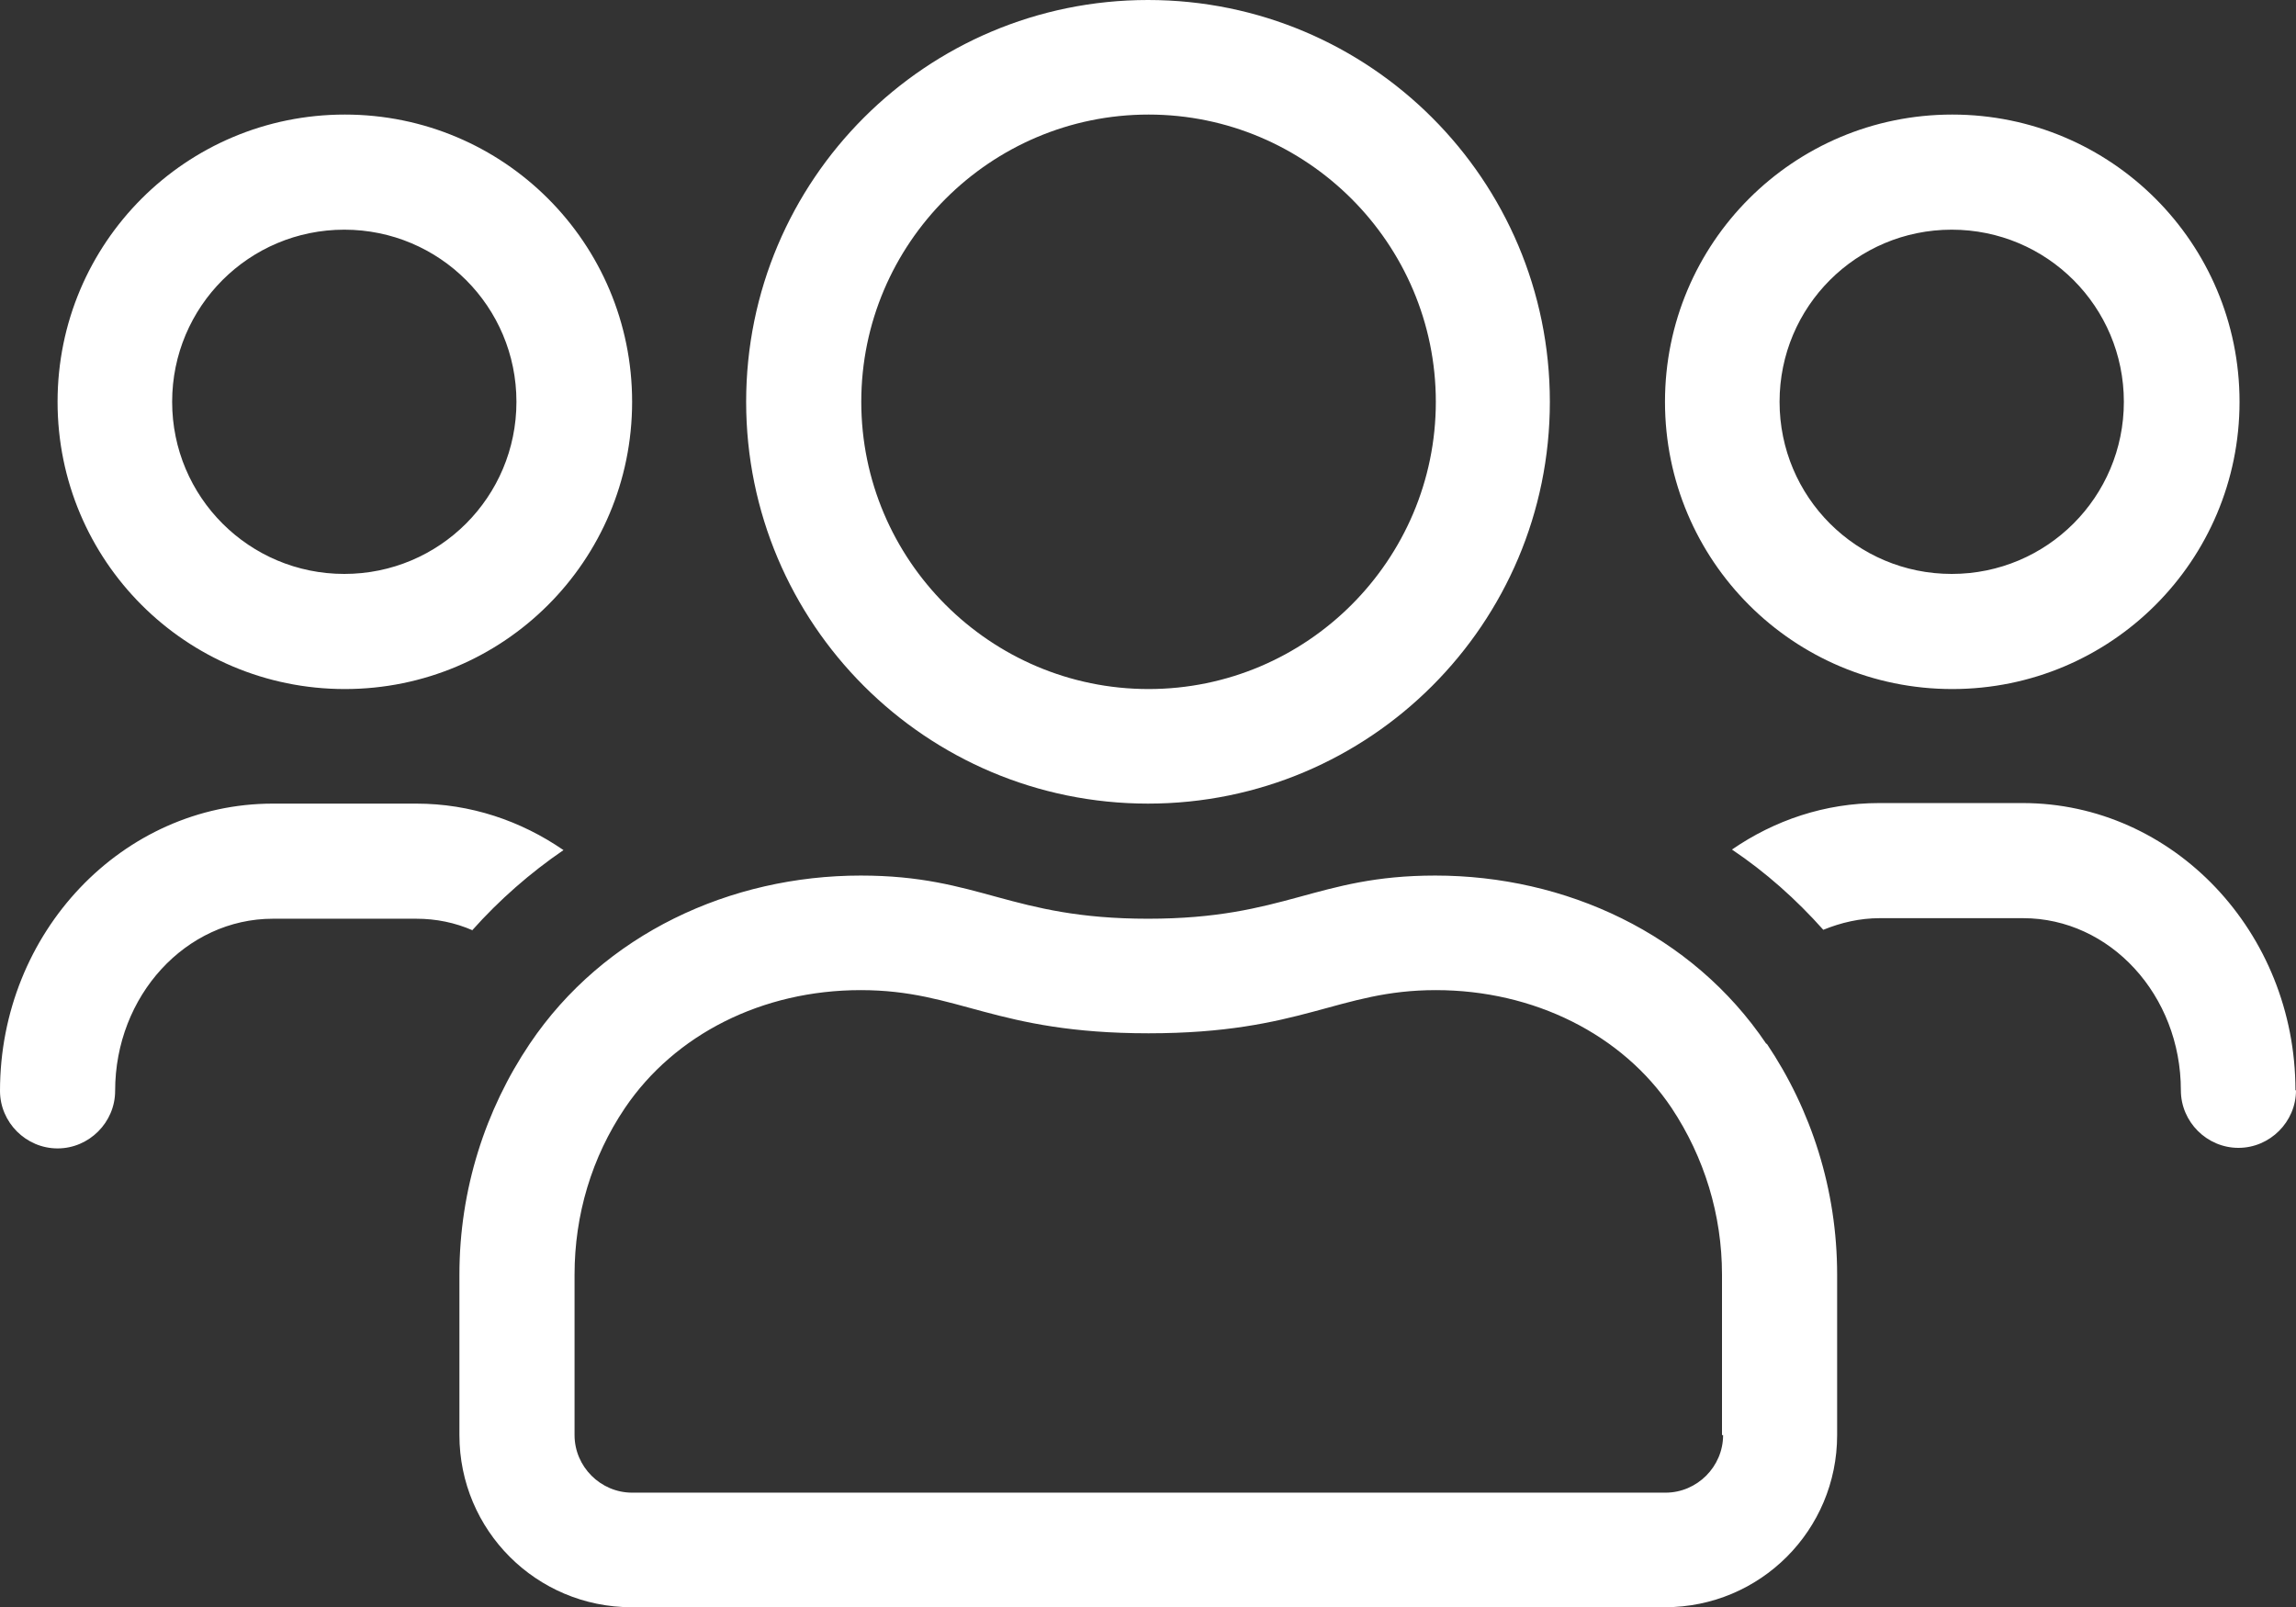 <?xml version="1.0" encoding="UTF-8"?>
<svg id="Layer_2" data-name="Layer 2" xmlns="http://www.w3.org/2000/svg" viewBox="0 0 41.48 29.04">
  <rect x="0" y="0" width="41.48" height="29.04" fill="#333333" stroke="none"/>
  <defs>
    <style>
      .cls-1 {
        fill: #fff;
        stroke-width: 0px;
      }
    </style>
  </defs>
  <g id="Layer_1-2" data-name="Layer 1">
    <path class="cls-1" d="M8.54,16.81c-.32-.14-.66-.21-1.02-.21h-2.59c-1.57,0-2.85,1.39-2.85,3.11,0,.57-.47,1.04-1.04,1.04s-1.04-.47-1.04-1.04c0-2.86,2.21-5.19,4.93-5.19h2.59c.98,0,1.89.31,2.66.84-.6.41-1.16.9-1.65,1.45ZM1.04,7.26c0-2.87,2.32-5.19,5.19-5.19s5.19,2.32,5.19,5.19-2.32,5.19-5.19,5.19S1.04,10.13,1.04,7.26ZM3.11,7.26c0,1.72,1.39,3.11,3.11,3.11s3.11-1.39,3.11-3.11-1.39-3.11-3.11-3.11-3.11,1.39-3.11,3.11ZM31.92,18.86c.8,1.19,1.27,2.63,1.27,4.17v2.9c0,1.72-1.39,3.11-3.11,3.11H11.41c-1.72,0-3.11-1.39-3.11-3.11v-2.9c0-1.54.47-2.98,1.27-4.17,1.34-1.99,3.63-3.04,5.98-3.04,2.16,0,2.7.78,5.19.78s3.03-.78,5.19-.78c2.35,0,4.64,1.05,5.98,3.04ZM31.11,25.93v-2.9c0-1.08-.32-2.12-.91-3.01-.89-1.33-2.49-2.13-4.26-2.13s-2.41.78-5.19.78-3.42-.78-5.2-.78-3.36.8-4.26,2.13c-.6.89-.91,1.93-.91,3.01v2.9c0,.57.47,1.04,1.04,1.04h18.67c.57,0,1.04-.47,1.04-1.04h0ZM13.48,7.26c0-4.01,3.25-7.26,7.26-7.26s7.26,3.25,7.26,7.26-3.25,7.26-7.26,7.26-7.26-3.25-7.26-7.26ZM15.56,7.26c0,2.86,2.33,5.19,5.19,5.19s5.19-2.33,5.19-5.19-2.33-5.19-5.19-5.19-5.19,2.33-5.19,5.19ZM30.08,7.26c0-2.87,2.32-5.19,5.19-5.19s5.19,2.32,5.19,5.19-2.32,5.19-5.19,5.19-5.19-2.32-5.19-5.19ZM41.48,19.7c0,.57-.47,1.04-1.04,1.04s-1.04-.47-1.04-1.04c0-1.72-1.28-3.11-2.85-3.11h-2.59c-.36,0-.7.08-1.02.21-.49-.55-1.04-1.04-1.65-1.45.77-.53,1.68-.84,2.66-.84h2.59c2.72,0,4.93,2.33,4.93,5.19ZM32.15,7.26c0,1.72,1.39,3.11,3.11,3.11s3.11-1.39,3.11-3.11-1.39-3.11-3.11-3.11-3.11,1.39-3.11,3.11Z"/>
  </g>
</svg>